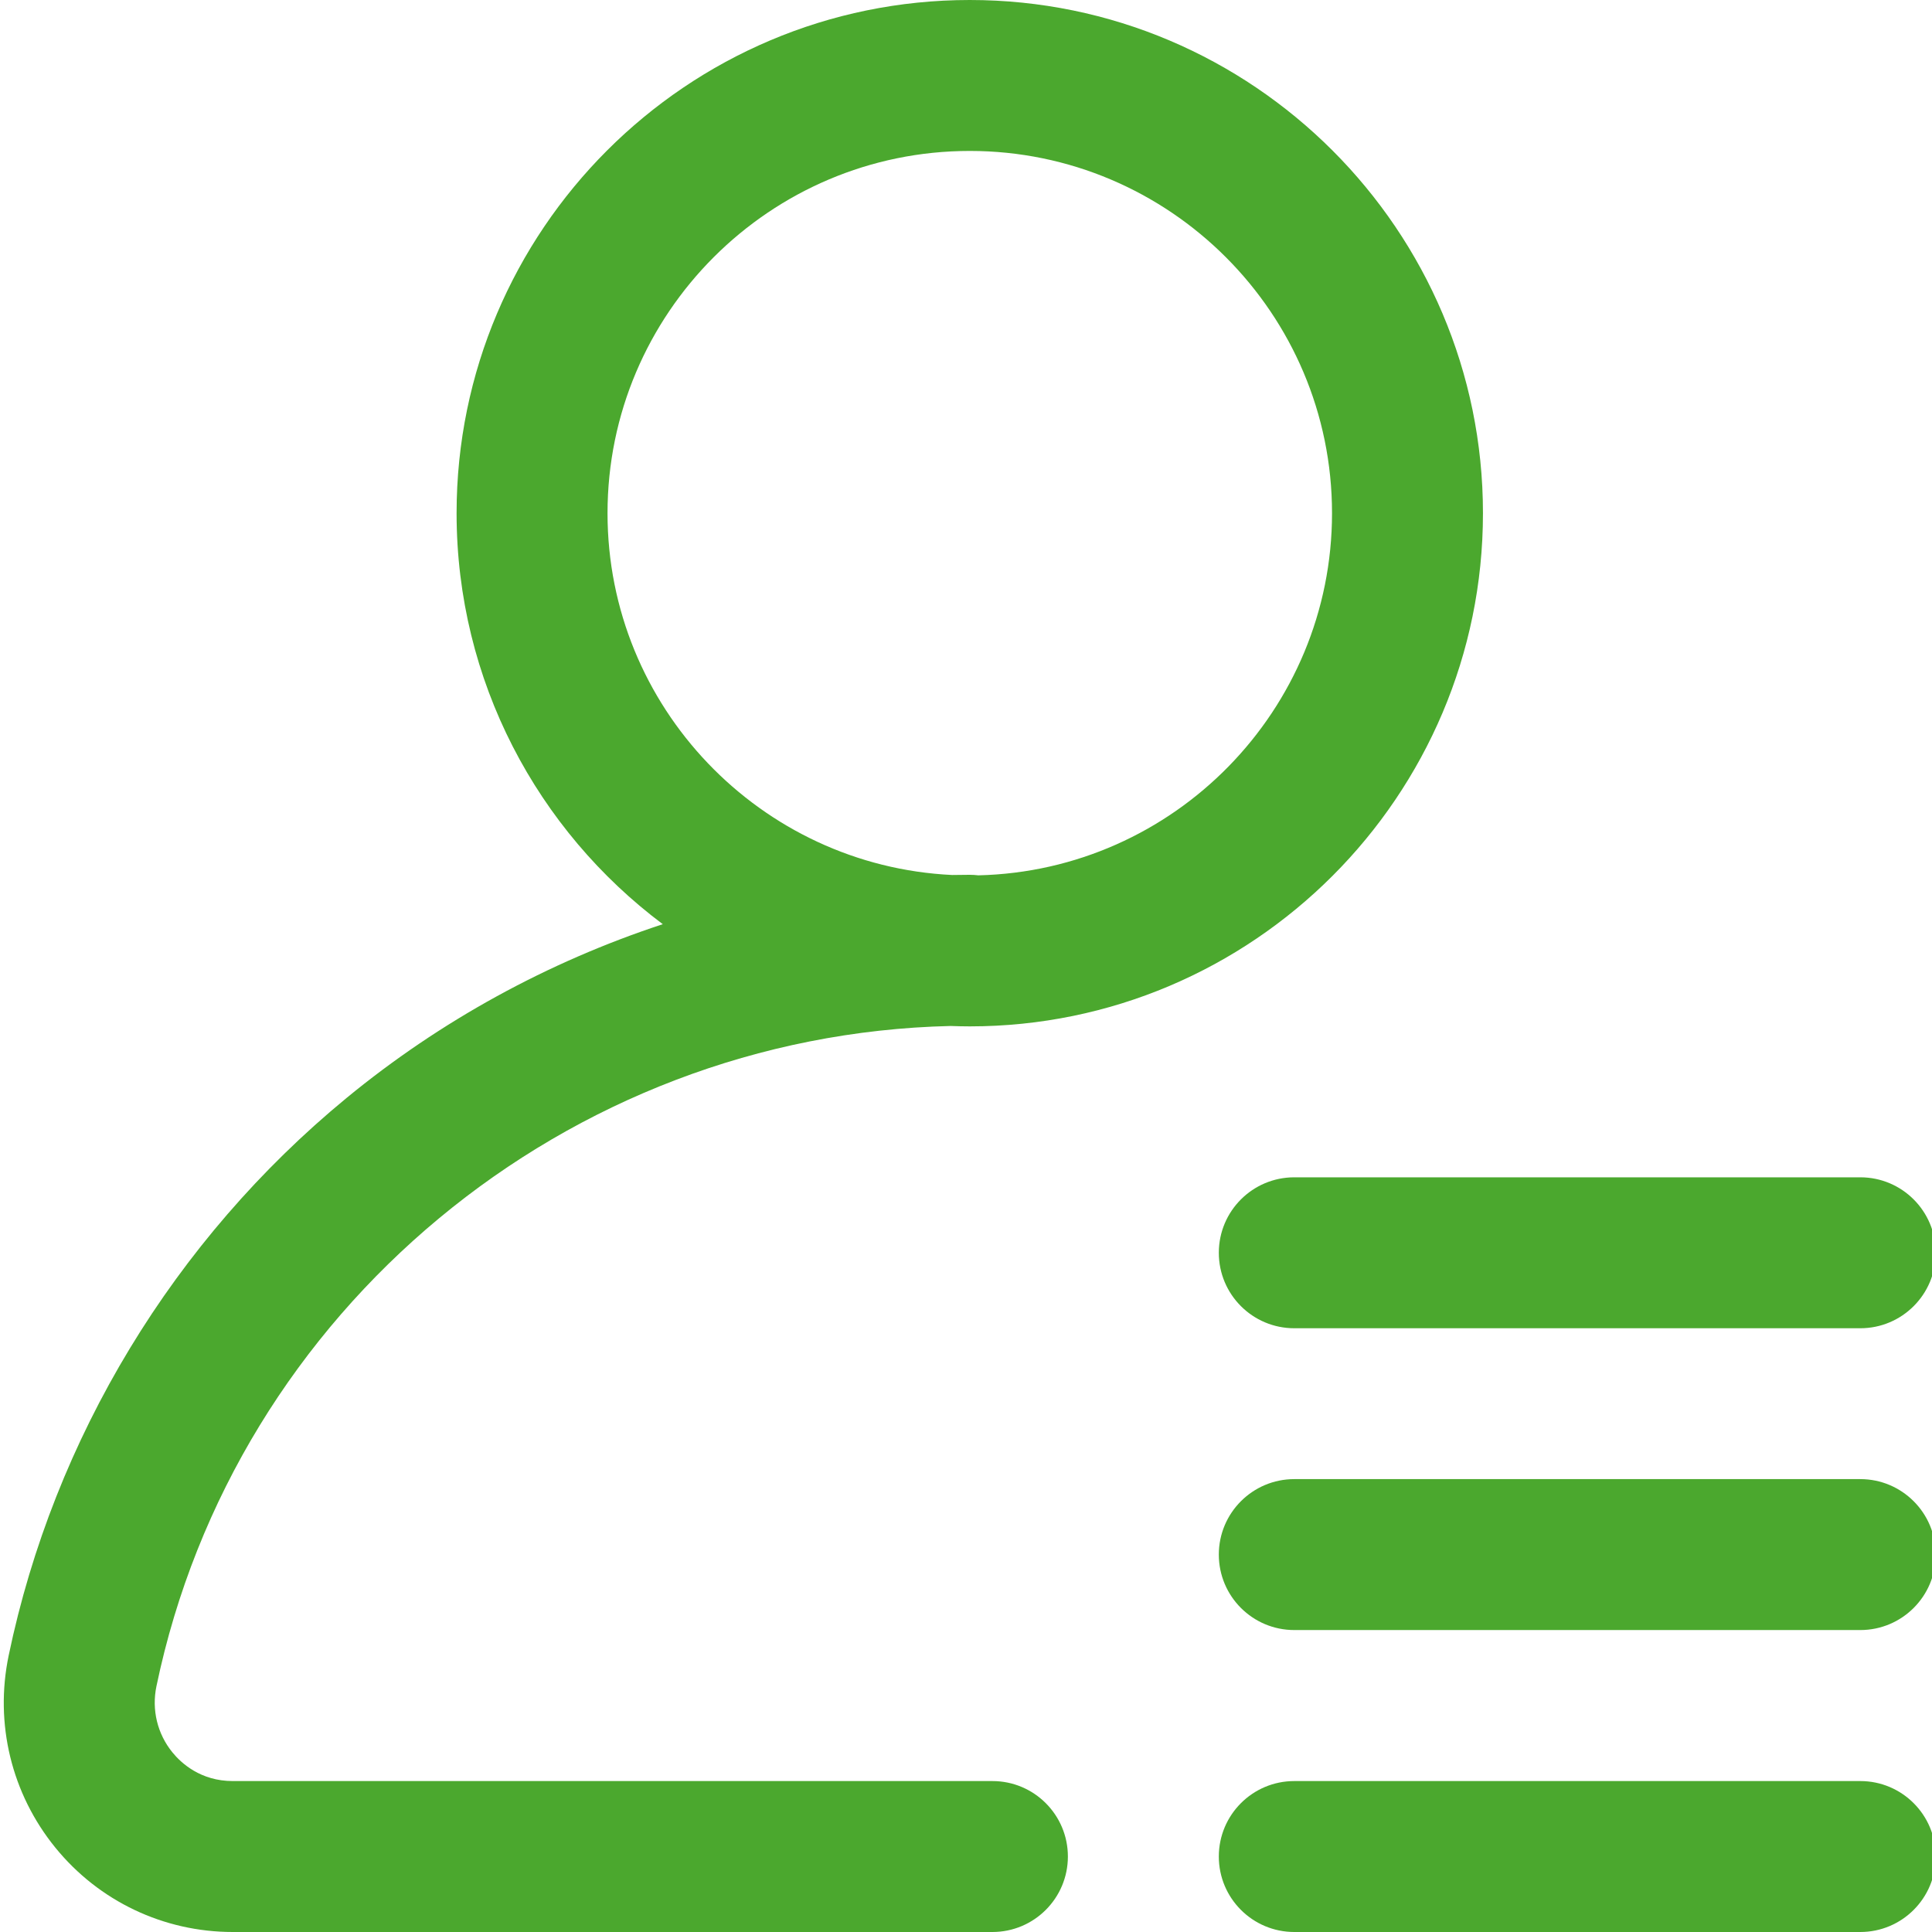 <?xml version="1.0" encoding="utf-8"?>
<svg xmlns="http://www.w3.org/2000/svg" xmlns:xlink="http://www.w3.org/1999/xlink" xmlns:svgjs="http://svgjs.com/svgjs" version="1.1" width="512" height="512" x="0" y="0" viewBox="0 0 511 512" style="enable-background:new 0 0 512 512" xml:space="preserve"><g><path xmlns="http://www.w3.org/2000/svg" d="m262.5 472h-201.309c-8.539 0-13.688-4.766-16-7.605-3.988-4.906-5.531-11.289-4.234-17.52 20.77-99.766 108.812-172.617 210.453-174.98 1.688.062 3.383.105 5.09.105 74.988 0 136-61.008 136-136s-61.012-136-136-136c-74.992 0-136 61.008-136 136 0 44.508 21.492 84.094 54.645 108.918-30.371 9.996-58.875 25.547-83.816 46.062-45.73 37.617-77.527 90.086-89.531 147.742-3.762 18.066.746 36.621 12.363 50.91 11.559 14.215 28.703 22.367 47.031 22.367h201.309c11.043 0 20-8.953 20-20s-8.957-20-20-20zm-102-336c0-52.934 43.062-96 96-96 52.934 0 96 43.066 96 96 0 52.176-41.84 94.762-93.73 95.973-.746-.086-1.5-.141-2.27-.141-1.562 0-3.121.023-4.68.051-50.77-2.445-91.32-44.516-91.32-95.883zm352 275.98c0 11.047-8.957 20-20 20h-150c-11.047 0-20-8.953-20-20 0-11.043 8.953-20 20-20h150c11.043 0 20 8.957 20 20zm-170-99.98h150c11.043 0 20 8.953 20 20s-8.957 20-20 20h-150c-11.047 0-20-8.953-20-20s8.953-20 20-20zm170 180c0 11.047-8.957 20-20 20h-150c-11.047 0-20-8.953-20-20s8.953-20 20-20h150c11.043 0 20 8.953 20 20zm0 0" fill="#4ba82e" data-original="#000000" style=""/></g></svg>
